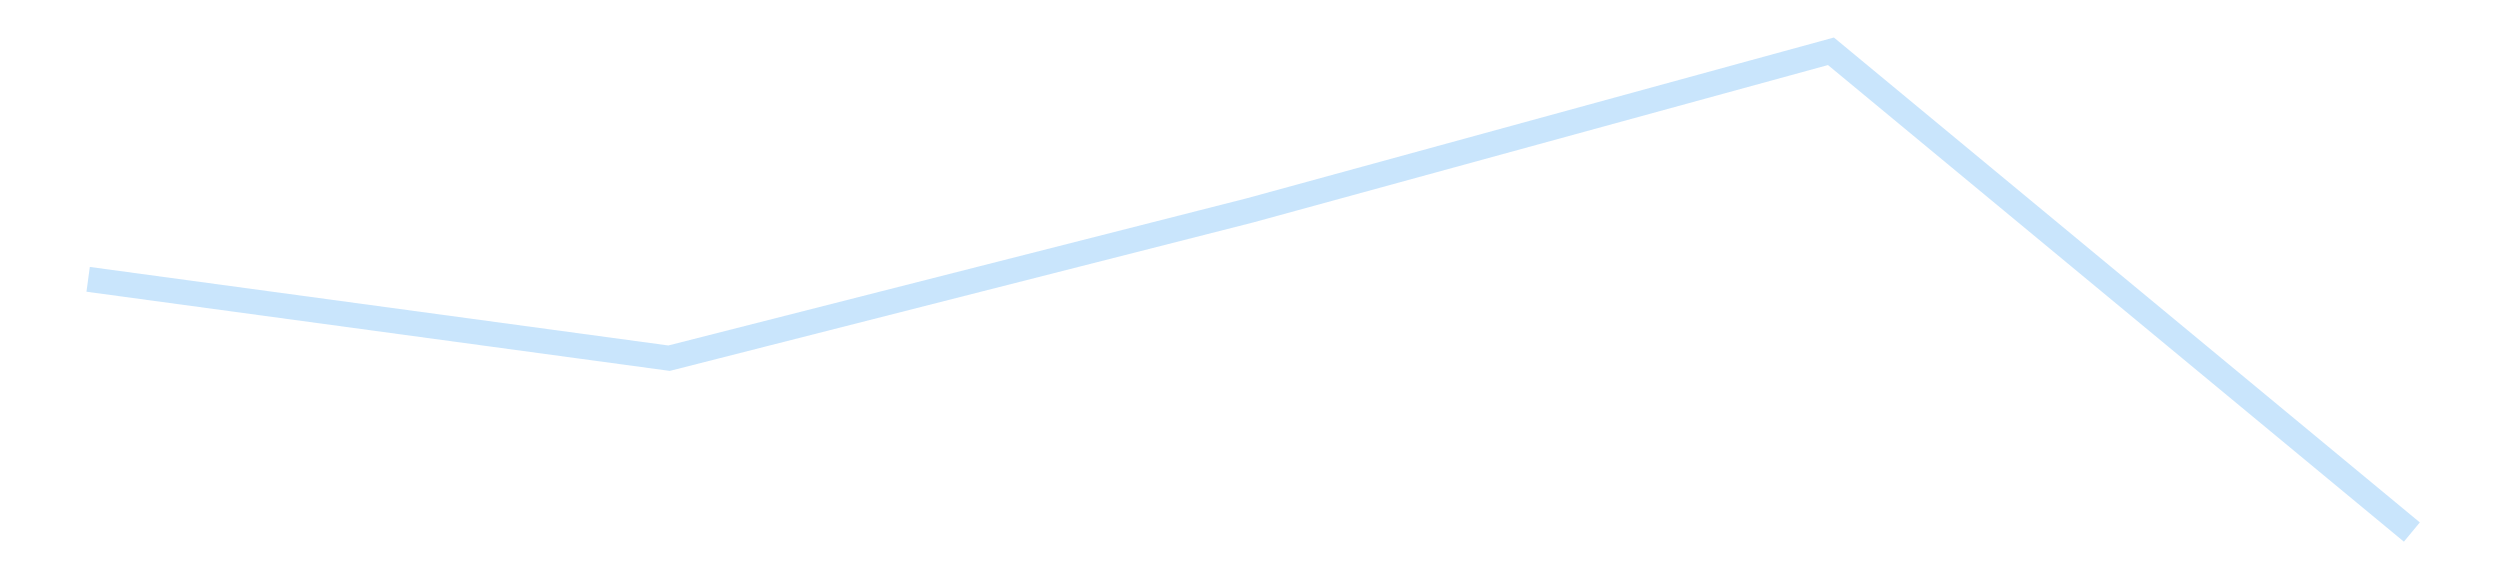 <?xml version='1.0' encoding='utf-8'?>
<svg xmlns="http://www.w3.org/2000/svg" xmlns:xlink="http://www.w3.org/1999/xlink" id="chart-c8044159-bd0c-4e69-90fc-d300fec57643" class="pygal-chart pygal-sparkline" viewBox="0 0 300 70" width="300" height="70"><!--Generated with pygal 3.0.4 (lxml) ©Kozea 2012-2016 on 2025-11-03--><!--http://pygal.org--><!--http://github.com/Kozea/pygal--><defs><style type="text/css">#chart-c8044159-bd0c-4e69-90fc-d300fec57643{-webkit-user-select:none;-webkit-font-smoothing:antialiased;font-family:Consolas,"Liberation Mono",Menlo,Courier,monospace}#chart-c8044159-bd0c-4e69-90fc-d300fec57643 .title{font-family:Consolas,"Liberation Mono",Menlo,Courier,monospace;font-size:16px}#chart-c8044159-bd0c-4e69-90fc-d300fec57643 .legends .legend text{font-family:Consolas,"Liberation Mono",Menlo,Courier,monospace;font-size:14px}#chart-c8044159-bd0c-4e69-90fc-d300fec57643 .axis text{font-family:Consolas,"Liberation Mono",Menlo,Courier,monospace;font-size:10px}#chart-c8044159-bd0c-4e69-90fc-d300fec57643 .axis text.major{font-family:Consolas,"Liberation Mono",Menlo,Courier,monospace;font-size:10px}#chart-c8044159-bd0c-4e69-90fc-d300fec57643 .text-overlay text.value{font-family:Consolas,"Liberation Mono",Menlo,Courier,monospace;font-size:16px}#chart-c8044159-bd0c-4e69-90fc-d300fec57643 .text-overlay text.label{font-family:Consolas,"Liberation Mono",Menlo,Courier,monospace;font-size:10px}#chart-c8044159-bd0c-4e69-90fc-d300fec57643 .tooltip{font-family:Consolas,"Liberation Mono",Menlo,Courier,monospace;font-size:14px}#chart-c8044159-bd0c-4e69-90fc-d300fec57643 text.no_data{font-family:Consolas,"Liberation Mono",Menlo,Courier,monospace;font-size:64px}
#chart-c8044159-bd0c-4e69-90fc-d300fec57643{background-color:transparent}#chart-c8044159-bd0c-4e69-90fc-d300fec57643 path,#chart-c8044159-bd0c-4e69-90fc-d300fec57643 line,#chart-c8044159-bd0c-4e69-90fc-d300fec57643 rect,#chart-c8044159-bd0c-4e69-90fc-d300fec57643 circle{-webkit-transition:150ms;-moz-transition:150ms;transition:150ms}#chart-c8044159-bd0c-4e69-90fc-d300fec57643 .graph &gt; .background{fill:transparent}#chart-c8044159-bd0c-4e69-90fc-d300fec57643 .plot &gt; .background{fill:transparent}#chart-c8044159-bd0c-4e69-90fc-d300fec57643 .graph{fill:rgba(0,0,0,.87)}#chart-c8044159-bd0c-4e69-90fc-d300fec57643 text.no_data{fill:rgba(0,0,0,1)}#chart-c8044159-bd0c-4e69-90fc-d300fec57643 .title{fill:rgba(0,0,0,1)}#chart-c8044159-bd0c-4e69-90fc-d300fec57643 .legends .legend text{fill:rgba(0,0,0,.87)}#chart-c8044159-bd0c-4e69-90fc-d300fec57643 .legends .legend:hover text{fill:rgba(0,0,0,1)}#chart-c8044159-bd0c-4e69-90fc-d300fec57643 .axis .line{stroke:rgba(0,0,0,1)}#chart-c8044159-bd0c-4e69-90fc-d300fec57643 .axis .guide.line{stroke:rgba(0,0,0,.54)}#chart-c8044159-bd0c-4e69-90fc-d300fec57643 .axis .major.line{stroke:rgba(0,0,0,.87)}#chart-c8044159-bd0c-4e69-90fc-d300fec57643 .axis text.major{fill:rgba(0,0,0,1)}#chart-c8044159-bd0c-4e69-90fc-d300fec57643 .axis.y .guides:hover .guide.line,#chart-c8044159-bd0c-4e69-90fc-d300fec57643 .line-graph .axis.x .guides:hover .guide.line,#chart-c8044159-bd0c-4e69-90fc-d300fec57643 .stackedline-graph .axis.x .guides:hover .guide.line,#chart-c8044159-bd0c-4e69-90fc-d300fec57643 .xy-graph .axis.x .guides:hover .guide.line{stroke:rgba(0,0,0,1)}#chart-c8044159-bd0c-4e69-90fc-d300fec57643 .axis .guides:hover text{fill:rgba(0,0,0,1)}#chart-c8044159-bd0c-4e69-90fc-d300fec57643 .reactive{fill-opacity:.7;stroke-opacity:.8;stroke-width:3}#chart-c8044159-bd0c-4e69-90fc-d300fec57643 .ci{stroke:rgba(0,0,0,.87)}#chart-c8044159-bd0c-4e69-90fc-d300fec57643 .reactive.active,#chart-c8044159-bd0c-4e69-90fc-d300fec57643 .active .reactive{fill-opacity:.8;stroke-opacity:.9;stroke-width:4}#chart-c8044159-bd0c-4e69-90fc-d300fec57643 .ci .reactive.active{stroke-width:1.5}#chart-c8044159-bd0c-4e69-90fc-d300fec57643 .series text{fill:rgba(0,0,0,1)}#chart-c8044159-bd0c-4e69-90fc-d300fec57643 .tooltip rect{fill:transparent;stroke:rgba(0,0,0,1);-webkit-transition:opacity 150ms;-moz-transition:opacity 150ms;transition:opacity 150ms}#chart-c8044159-bd0c-4e69-90fc-d300fec57643 .tooltip .label{fill:rgba(0,0,0,.87)}#chart-c8044159-bd0c-4e69-90fc-d300fec57643 .tooltip .label{fill:rgba(0,0,0,.87)}#chart-c8044159-bd0c-4e69-90fc-d300fec57643 .tooltip .legend{font-size:.8em;fill:rgba(0,0,0,.54)}#chart-c8044159-bd0c-4e69-90fc-d300fec57643 .tooltip .x_label{font-size:.6em;fill:rgba(0,0,0,1)}#chart-c8044159-bd0c-4e69-90fc-d300fec57643 .tooltip .xlink{font-size:.5em;text-decoration:underline}#chart-c8044159-bd0c-4e69-90fc-d300fec57643 .tooltip .value{font-size:1.5em}#chart-c8044159-bd0c-4e69-90fc-d300fec57643 .bound{font-size:.5em}#chart-c8044159-bd0c-4e69-90fc-d300fec57643 .max-value{font-size:.75em;fill:rgba(0,0,0,.54)}#chart-c8044159-bd0c-4e69-90fc-d300fec57643 .map-element{fill:transparent;stroke:rgba(0,0,0,.54) !important}#chart-c8044159-bd0c-4e69-90fc-d300fec57643 .map-element .reactive{fill-opacity:inherit;stroke-opacity:inherit}#chart-c8044159-bd0c-4e69-90fc-d300fec57643 .color-0,#chart-c8044159-bd0c-4e69-90fc-d300fec57643 .color-0 a:visited{stroke:#bbdefb;fill:#bbdefb}#chart-c8044159-bd0c-4e69-90fc-d300fec57643 .text-overlay .color-0 text{fill:black}
#chart-c8044159-bd0c-4e69-90fc-d300fec57643 text.no_data{text-anchor:middle}#chart-c8044159-bd0c-4e69-90fc-d300fec57643 .guide.line{fill:none}#chart-c8044159-bd0c-4e69-90fc-d300fec57643 .centered{text-anchor:middle}#chart-c8044159-bd0c-4e69-90fc-d300fec57643 .title{text-anchor:middle}#chart-c8044159-bd0c-4e69-90fc-d300fec57643 .legends .legend text{fill-opacity:1}#chart-c8044159-bd0c-4e69-90fc-d300fec57643 .axis.x text{text-anchor:middle}#chart-c8044159-bd0c-4e69-90fc-d300fec57643 .axis.x:not(.web) text[transform]{text-anchor:start}#chart-c8044159-bd0c-4e69-90fc-d300fec57643 .axis.x:not(.web) text[transform].backwards{text-anchor:end}#chart-c8044159-bd0c-4e69-90fc-d300fec57643 .axis.y text{text-anchor:end}#chart-c8044159-bd0c-4e69-90fc-d300fec57643 .axis.y text[transform].backwards{text-anchor:start}#chart-c8044159-bd0c-4e69-90fc-d300fec57643 .axis.y2 text{text-anchor:start}#chart-c8044159-bd0c-4e69-90fc-d300fec57643 .axis.y2 text[transform].backwards{text-anchor:end}#chart-c8044159-bd0c-4e69-90fc-d300fec57643 .axis .guide.line{stroke-dasharray:4,4;stroke:black}#chart-c8044159-bd0c-4e69-90fc-d300fec57643 .axis .major.guide.line{stroke-dasharray:6,6;stroke:black}#chart-c8044159-bd0c-4e69-90fc-d300fec57643 .horizontal .axis.y .guide.line,#chart-c8044159-bd0c-4e69-90fc-d300fec57643 .horizontal .axis.y2 .guide.line,#chart-c8044159-bd0c-4e69-90fc-d300fec57643 .vertical .axis.x .guide.line{opacity:0}#chart-c8044159-bd0c-4e69-90fc-d300fec57643 .horizontal .axis.always_show .guide.line,#chart-c8044159-bd0c-4e69-90fc-d300fec57643 .vertical .axis.always_show .guide.line{opacity:1 !important}#chart-c8044159-bd0c-4e69-90fc-d300fec57643 .axis.y .guides:hover .guide.line,#chart-c8044159-bd0c-4e69-90fc-d300fec57643 .axis.y2 .guides:hover .guide.line,#chart-c8044159-bd0c-4e69-90fc-d300fec57643 .axis.x .guides:hover .guide.line{opacity:1}#chart-c8044159-bd0c-4e69-90fc-d300fec57643 .axis .guides:hover text{opacity:1}#chart-c8044159-bd0c-4e69-90fc-d300fec57643 .nofill{fill:none}#chart-c8044159-bd0c-4e69-90fc-d300fec57643 .subtle-fill{fill-opacity:.2}#chart-c8044159-bd0c-4e69-90fc-d300fec57643 .dot{stroke-width:1px;fill-opacity:1;stroke-opacity:1}#chart-c8044159-bd0c-4e69-90fc-d300fec57643 .dot.active{stroke-width:5px}#chart-c8044159-bd0c-4e69-90fc-d300fec57643 .dot.negative{fill:transparent}#chart-c8044159-bd0c-4e69-90fc-d300fec57643 text,#chart-c8044159-bd0c-4e69-90fc-d300fec57643 tspan{stroke:none !important}#chart-c8044159-bd0c-4e69-90fc-d300fec57643 .series text.active{opacity:1}#chart-c8044159-bd0c-4e69-90fc-d300fec57643 .tooltip rect{fill-opacity:.95;stroke-width:.5}#chart-c8044159-bd0c-4e69-90fc-d300fec57643 .tooltip text{fill-opacity:1}#chart-c8044159-bd0c-4e69-90fc-d300fec57643 .showable{visibility:hidden}#chart-c8044159-bd0c-4e69-90fc-d300fec57643 .showable.shown{visibility:visible}#chart-c8044159-bd0c-4e69-90fc-d300fec57643 .gauge-background{fill:rgba(229,229,229,1);stroke:none}#chart-c8044159-bd0c-4e69-90fc-d300fec57643 .bg-lines{stroke:transparent;stroke-width:2px}</style><script type="text/javascript">window.pygal = window.pygal || {};window.pygal.config = window.pygal.config || {};window.pygal.config['c8044159-bd0c-4e69-90fc-d300fec57643'] = {"allow_interruptions": false, "box_mode": "extremes", "classes": ["pygal-chart", "pygal-sparkline"], "css": ["file://style.css", "file://graph.css"], "defs": [], "disable_xml_declaration": false, "dots_size": 2.5, "dynamic_print_values": false, "explicit_size": true, "fill": false, "force_uri_protocol": "https", "formatter": null, "half_pie": false, "height": 70, "include_x_axis": false, "inner_radius": 0, "interpolate": null, "interpolation_parameters": {}, "interpolation_precision": 250, "inverse_y_axis": false, "js": [], "legend_at_bottom": false, "legend_at_bottom_columns": null, "legend_box_size": 12, "logarithmic": false, "margin": 5, "margin_bottom": null, "margin_left": null, "margin_right": null, "margin_top": null, "max_scale": 2, "min_scale": 1, "missing_value_fill_truncation": "x", "no_data_text": "", "no_prefix": false, "order_min": null, "pretty_print": false, "print_labels": false, "print_values": false, "print_values_position": "center", "print_zeroes": true, "range": null, "rounded_bars": null, "secondary_range": null, "show_dots": false, "show_legend": false, "show_minor_x_labels": true, "show_minor_y_labels": true, "show_only_major_dots": false, "show_x_guides": false, "show_x_labels": false, "show_y_guides": true, "show_y_labels": false, "spacing": 0, "stack_from_top": false, "strict": false, "stroke": true, "stroke_style": null, "style": {"background": "transparent", "ci_colors": [], "colors": ["#bbdefb"], "dot_opacity": "1", "font_family": "Consolas, \"Liberation Mono\", Menlo, Courier, monospace", "foreground": "rgba(0, 0, 0, .87)", "foreground_strong": "rgba(0, 0, 0, 1)", "foreground_subtle": "rgba(0, 0, 0, .54)", "guide_stroke_color": "black", "guide_stroke_dasharray": "4,4", "label_font_family": "Consolas, \"Liberation Mono\", Menlo, Courier, monospace", "label_font_size": 10, "legend_font_family": "Consolas, \"Liberation Mono\", Menlo, Courier, monospace", "legend_font_size": 14, "major_guide_stroke_color": "black", "major_guide_stroke_dasharray": "6,6", "major_label_font_family": "Consolas, \"Liberation Mono\", Menlo, Courier, monospace", "major_label_font_size": 10, "no_data_font_family": "Consolas, \"Liberation Mono\", Menlo, Courier, monospace", "no_data_font_size": 64, "opacity": ".7", "opacity_hover": ".8", "plot_background": "transparent", "stroke_opacity": ".8", "stroke_opacity_hover": ".9", "stroke_width": 3, "stroke_width_hover": "4", "title_font_family": "Consolas, \"Liberation Mono\", Menlo, Courier, monospace", "title_font_size": 16, "tooltip_font_family": "Consolas, \"Liberation Mono\", Menlo, Courier, monospace", "tooltip_font_size": 14, "transition": "150ms", "value_background": "rgba(229, 229, 229, 1)", "value_colors": [], "value_font_family": "Consolas, \"Liberation Mono\", Menlo, Courier, monospace", "value_font_size": 16, "value_label_font_family": "Consolas, \"Liberation Mono\", Menlo, Courier, monospace", "value_label_font_size": 10}, "title": null, "tooltip_border_radius": 0, "tooltip_fancy_mode": true, "truncate_label": null, "truncate_legend": null, "width": 300, "x_label_rotation": 0, "x_labels": null, "x_labels_major": null, "x_labels_major_count": null, "x_labels_major_every": null, "x_title": null, "xrange": null, "y_label_rotation": 0, "y_labels": null, "y_labels_major": null, "y_labels_major_count": null, "y_labels_major_every": null, "y_title": null, "zero": 0, "legends": [""]}</script></defs><title>Pygal</title><g class="graph line-graph vertical"><rect x="0" y="0" width="300" height="70" class="background"/><g transform="translate(5, 5)" class="plot"><rect x="0" y="0" width="290" height="60" class="background"/><g class="series serie-0 color-0"><path d="M5.577 28.52 L75.288 37.982 145 20.243 214.712 1.154 284.423 58.846" class="line reactive nofill"/></g></g><g class="titles"/><g transform="translate(5, 5)" class="plot overlay"><g class="series serie-0 color-0"/></g><g transform="translate(5, 5)" class="plot text-overlay"><g class="series serie-0 color-0"/></g><g transform="translate(5, 5)" class="plot tooltip-overlay"><g transform="translate(0 0)" style="opacity: 0" class="tooltip"><rect rx="0" ry="0" width="0" height="0" class="tooltip-box"/><g class="text"/></g></g></g></svg>